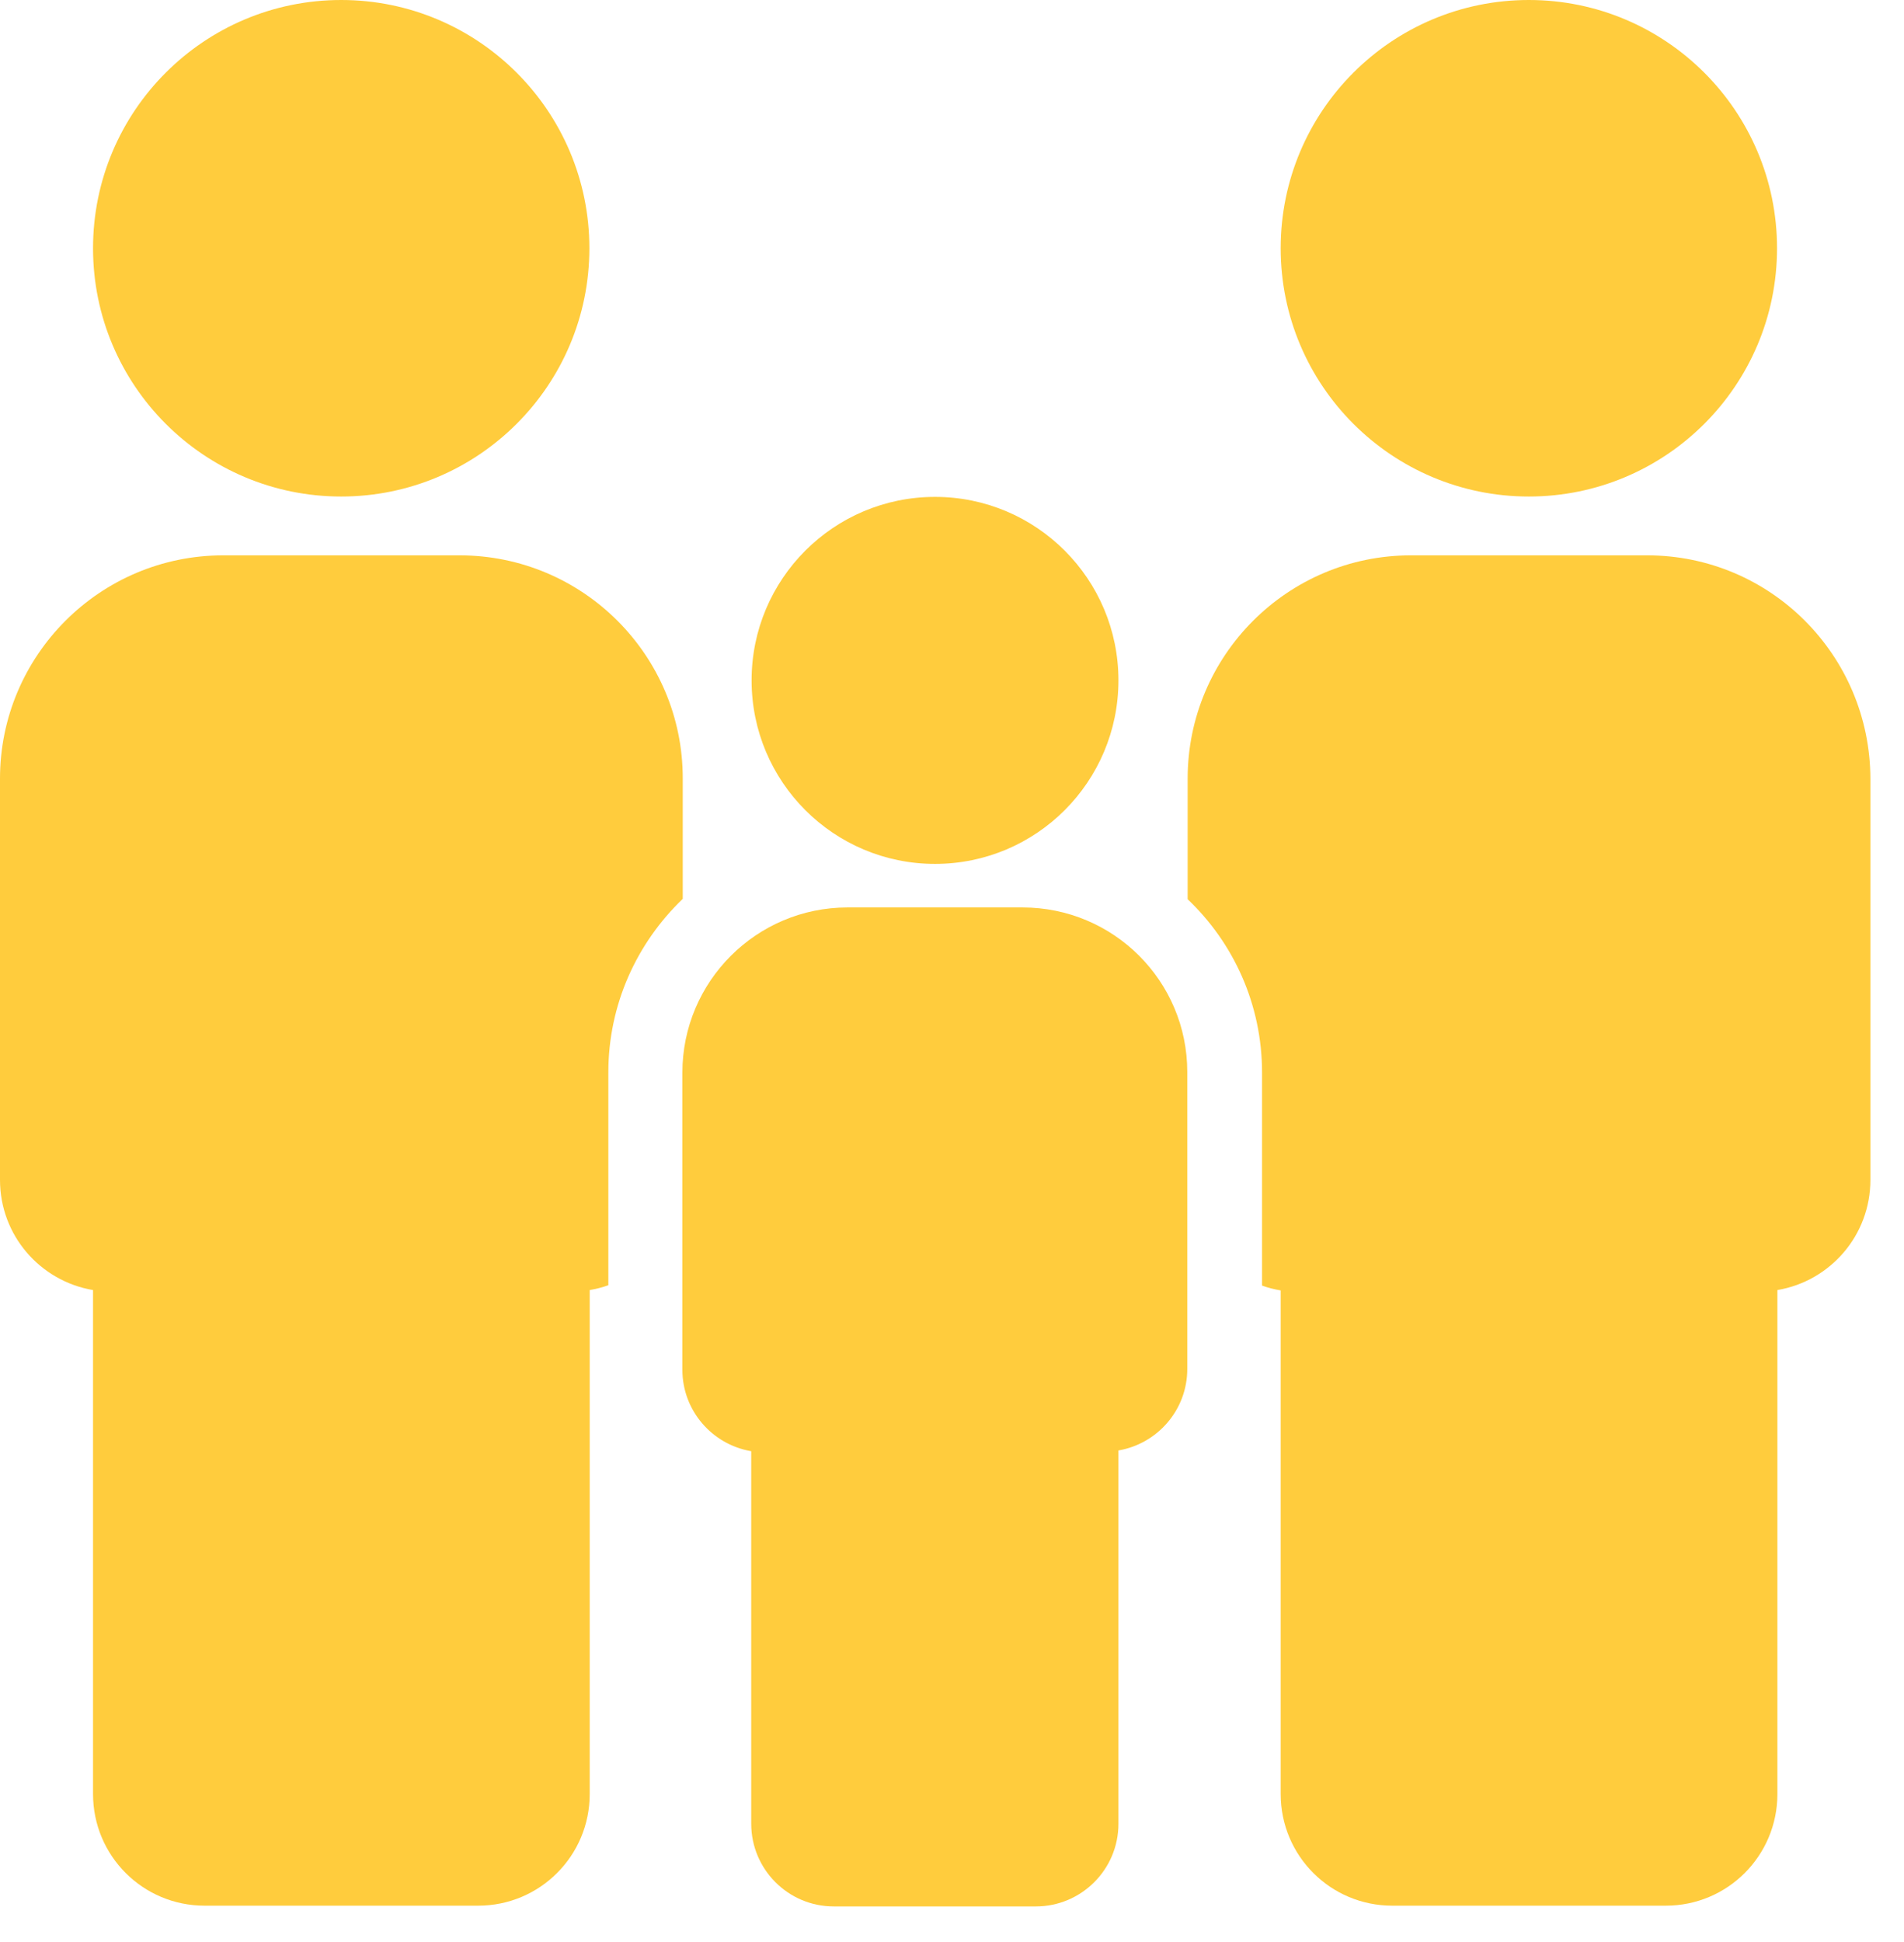 <svg xmlns="http://www.w3.org/2000/svg" width="51" height="52" viewBox="0 0 51 52" fill="none"><path d="M9.139 13.295C12.81 13.295 15.787 10.319 15.787 6.647C15.787 2.976 12.81 0 9.139 0C5.468 0 2.492 2.976 2.492 6.647C2.492 10.319 5.468 13.295 9.139 13.295Z" fill="#FFCC3D"></path><path d="M25.045 23.132C27.759 23.132 29.958 20.932 29.958 18.218C29.958 15.505 27.759 13.305 25.045 13.305C22.331 13.305 20.132 15.505 20.132 18.218C20.132 20.932 22.331 23.132 25.045 23.132Z" fill="#FFCC3D"></path><path d="M12.308 14.87H5.98C2.681 14.87 0 17.55 0 20.849V31.593C0 33.078 1.076 34.304 2.492 34.543V48.037C2.492 49.691 3.827 51.027 5.481 51.027H12.807C14.461 51.027 15.796 49.691 15.796 48.037V34.543C15.966 34.513 16.135 34.473 16.295 34.413V28.713C16.295 26.889 17.062 25.244 18.288 24.068V20.839C18.288 17.541 15.607 14.87 12.308 14.87Z" fill="#FFCC3D"></path><path d="M27.387 24.298H22.703C20.261 24.298 18.278 26.281 18.278 28.723V36.676C18.278 37.772 19.075 38.679 20.122 38.858V48.834C20.122 50.05 21.108 51.047 22.334 51.047H27.746C28.962 51.047 29.958 50.06 29.958 48.834V38.838C31.005 38.659 31.802 37.752 31.802 36.656V28.703C31.802 26.271 29.829 24.298 27.387 24.298Z" fill="#FFCC3D"></path><path d="M44.12 14.87H37.792C34.493 14.87 31.812 17.55 31.812 20.849V24.078C33.038 25.244 33.805 26.889 33.805 28.723V34.423C33.965 34.483 34.134 34.523 34.304 34.553V48.037C34.304 49.691 35.639 51.027 37.294 51.027H44.619C46.273 51.027 47.609 49.691 47.609 48.037V34.543C49.024 34.304 50.1 33.078 50.1 31.593V20.849C50.09 17.541 47.419 14.87 44.12 14.87Z" fill="#FFCC3D"></path><path d="M40.951 13.295C44.622 13.295 47.599 10.319 47.599 6.647C47.599 2.976 44.622 0 40.951 0C37.28 0 34.304 2.976 34.304 6.647C34.304 10.319 37.28 13.295 40.951 13.295Z" fill="#FFCC3D"></path></svg>